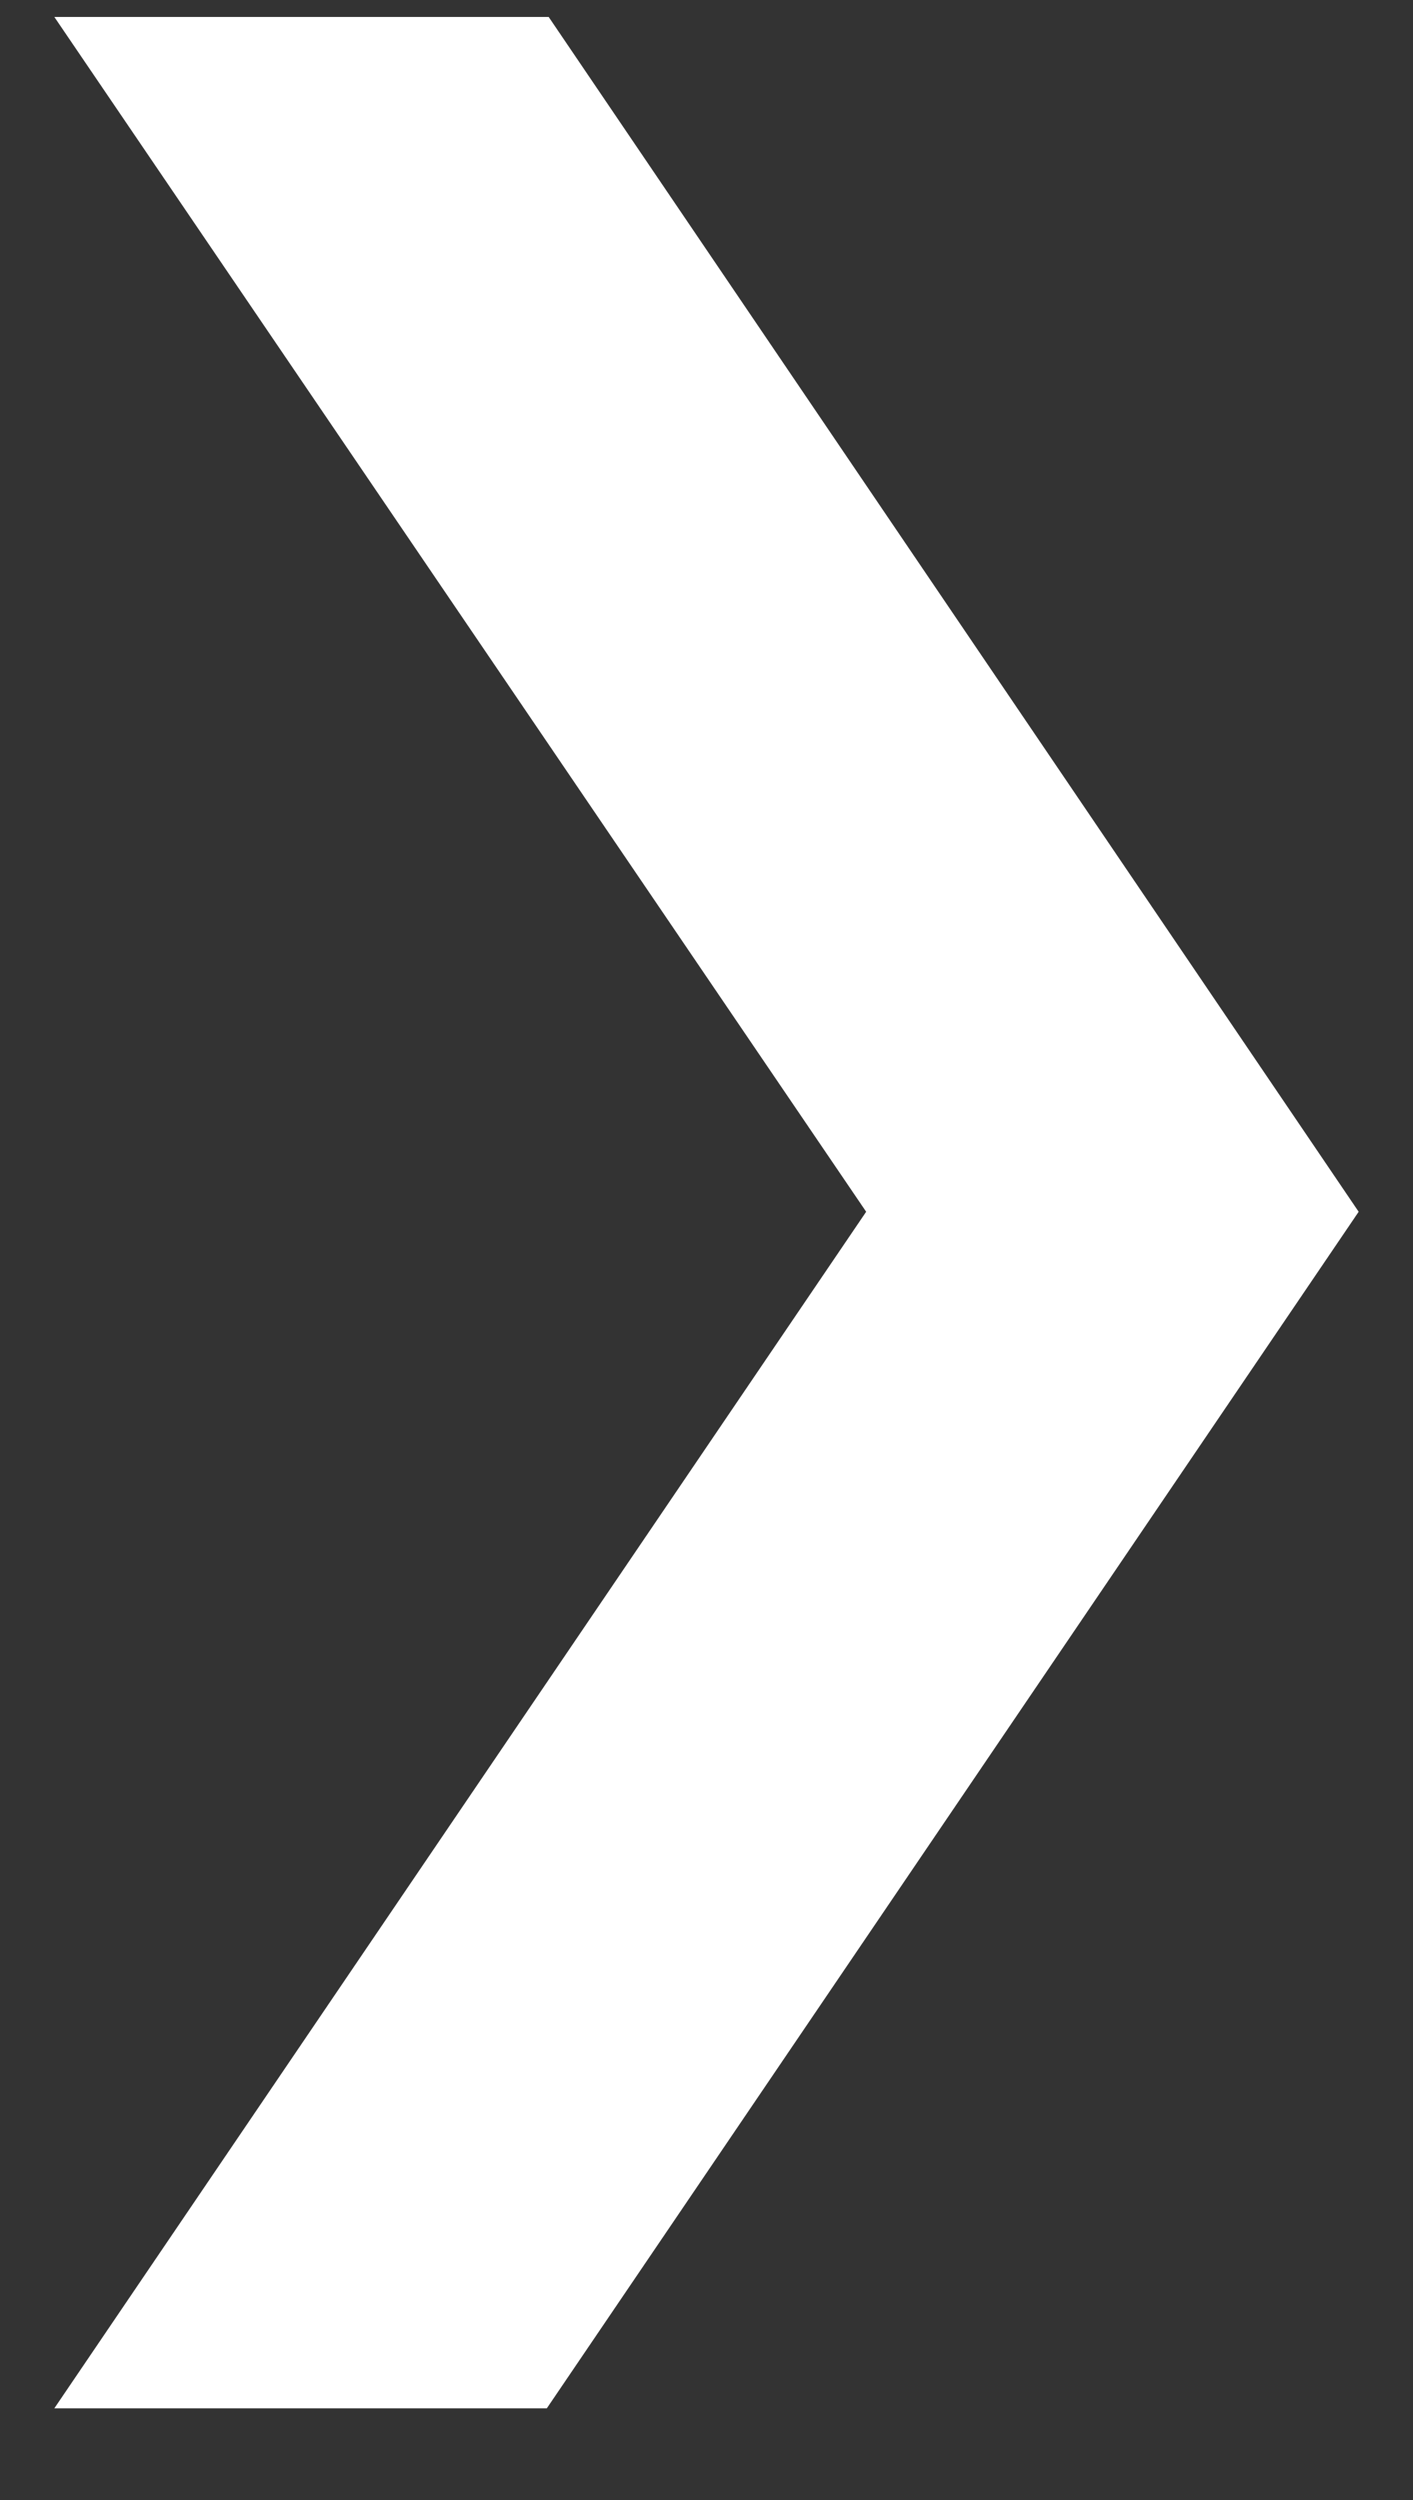 <svg width="13" height="23" viewBox="0 0 13 23" fill="none" xmlns="http://www.w3.org/2000/svg">
<rect x="0" y="0" width="13" height="23" fill="#333333" stroke="none"/>
<g clip-path="url(#clip0_2558_7113)">
<path d="M12.5 11.148L5.048 0.156H0.5L7.969 11.148L0.5 22.156H5.031L12.5 11.148Z" fill="white"/>
</g>
<defs>
<clipPath id="clip0_2558_7113">
<rect width="12" height="22" fill="white" transform="translate(0.5 0.155)"/>
</clipPath>
</defs>
</svg>
